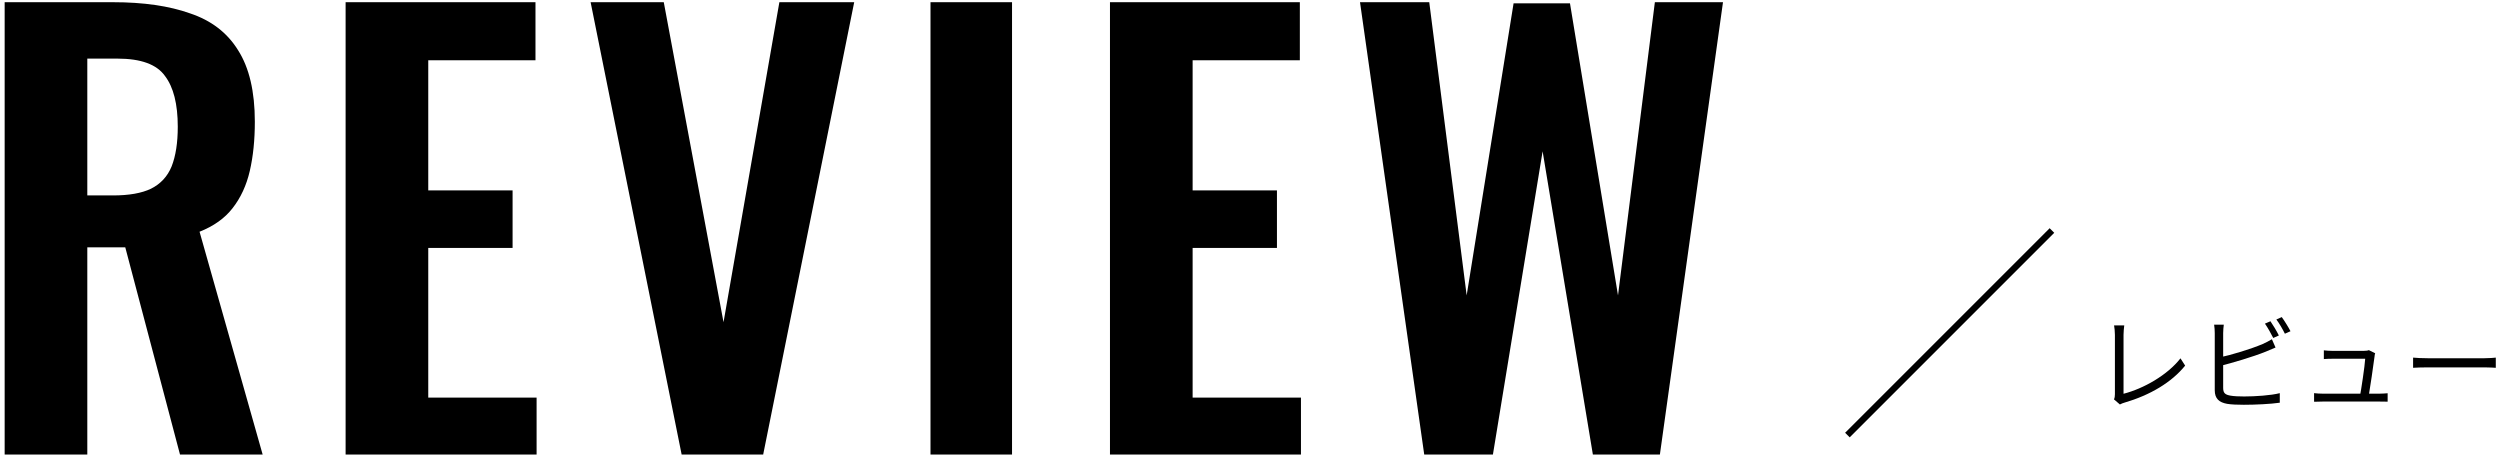 <svg width="385" height="70" viewBox="0 0 385 70" fill="none" xmlns="http://www.w3.org/2000/svg">
<path d="M0.717 70V0.34H17.401C22.102 0.34 26.058 0.913 29.269 2.06C32.537 3.149 35.002 5.041 36.665 7.736C38.385 10.431 39.245 14.1 39.245 18.744C39.245 21.553 38.987 24.076 38.471 26.312C37.955 28.548 37.066 30.468 35.805 32.074C34.601 33.622 32.909 34.826 30.731 35.686L40.449 70H27.721L19.293 38.094H13.445V70H0.717ZM13.445 30.096H17.401C19.866 30.096 21.815 29.752 23.249 29.064C24.739 28.319 25.8 27.172 26.431 25.624C27.061 24.018 27.377 21.983 27.377 19.518C27.377 16.02 26.717 13.412 25.399 11.692C24.137 9.915 21.701 9.026 18.089 9.026H13.445V30.096Z" fill="black"/>
<path d="M53.224 70V0.34H82.464V9.284H65.952V29.322H78.938V38.18H65.952V61.228H82.636V70H53.224Z" fill="black"/>
<path d="M104.973 70L90.955 0.34H102.221L111.423 49.618L120.023 0.34H131.547L117.529 70H104.973Z" fill="black"/>
<path d="M143.297 70V0.34H155.853V70H143.297Z" fill="black"/>
<path d="M170.936 70V0.34H200.176V9.284H183.664V29.322H196.65V38.18H183.664V61.228H200.348V70H170.936Z" fill="black"/>
<path d="M219.331 70L209.441 0.34H220.105L225.867 45.49L233.091 0.512H241.777L249.173 45.49L254.849 0.34H265.341L255.623 70H245.303L237.563 23.302L229.909 70H219.331Z" fill="black"/>
<path fill-rule="evenodd" clip-rule="evenodd" d="M316.354 35.853L284.854 67.353L284.146 66.646L315.646 35.146L316.354 35.853Z" fill="black"/>
<path d="M325.552 61.504C325.664 61.248 325.696 61.024 325.696 60.72C325.696 59.712 325.696 53.088 325.696 51.568C325.696 51.136 325.632 50.416 325.568 50.112H327.136C327.088 50.496 327.024 51.104 327.024 51.552C327.024 53.072 327.024 59.824 327.024 60.64C330.096 59.856 333.792 57.76 335.792 55.184L336.512 56.304C334.432 58.88 331.136 60.848 327.136 62.016C326.976 62.064 326.72 62.144 326.464 62.288L325.552 61.504Z" fill="black"/>
<path d="M349.648 49.472C350.048 50.048 350.624 51.008 350.944 51.664L350.08 52.048C349.76 51.408 349.232 50.448 348.8 49.84L349.648 49.472ZM351.392 48.832C351.824 49.424 352.432 50.416 352.736 51.008L351.872 51.392C351.536 50.704 351.008 49.792 350.56 49.2L351.392 48.832ZM342.464 50C342.416 50.384 342.368 50.848 342.368 51.296C342.368 52.16 342.368 58.592 342.368 59.744C342.368 60.576 342.72 60.784 343.488 60.928C344 61.024 344.816 61.056 345.6 61.056C347.296 61.056 349.744 60.896 351.088 60.544V62.016C349.696 62.224 347.296 62.336 345.552 62.336C344.592 62.336 343.648 62.304 342.976 62.192C341.76 61.968 341.072 61.408 341.072 60.096C341.072 58.56 341.072 52.16 341.072 51.296C341.072 50.912 341.04 50.384 340.976 50H342.464ZM341.776 55.056C343.712 54.64 346.608 53.76 348.464 52.976C348.944 52.752 349.408 52.528 349.872 52.24L350.432 53.52C349.968 53.712 349.392 53.968 348.912 54.16C346.928 54.96 343.76 55.888 341.792 56.384L341.776 55.056Z" fill="black"/>
<path d="M365.776 54.4C365.728 54.544 365.68 54.752 365.68 54.896C365.536 56.096 364.96 59.936 364.768 61.056H363.424C363.6 60.192 364.192 56.272 364.24 55.248C363.248 55.248 359.6 55.248 359.168 55.248C358.704 55.248 358.272 55.264 357.872 55.296V53.952C358.256 54 358.752 54.032 359.152 54.032C359.76 54.032 363.12 54.032 364.016 54.032C364.272 54.032 364.672 54 364.8 53.92L365.776 54.4ZM356.368 60.544C356.752 60.592 357.216 60.624 357.696 60.624C358.56 60.624 365.584 60.624 366.432 60.624C366.784 60.624 367.36 60.592 367.696 60.56V61.856C367.392 61.84 366.816 61.84 366.464 61.84C365.568 61.84 358.496 61.84 357.696 61.84C357.216 61.84 356.848 61.856 356.368 61.872V60.544Z" fill="black"/>
<path d="M371.616 55.072C372.112 55.12 372.944 55.168 373.856 55.168C375.024 55.168 381.44 55.168 382.624 55.168C383.424 55.168 383.984 55.104 384.352 55.072V56.64C384.016 56.624 383.344 56.576 382.64 56.576C381.424 56.576 375.04 56.576 373.856 56.576C372.976 56.576 372.128 56.608 371.616 56.64V55.072Z" fill="black"/>
</svg>
